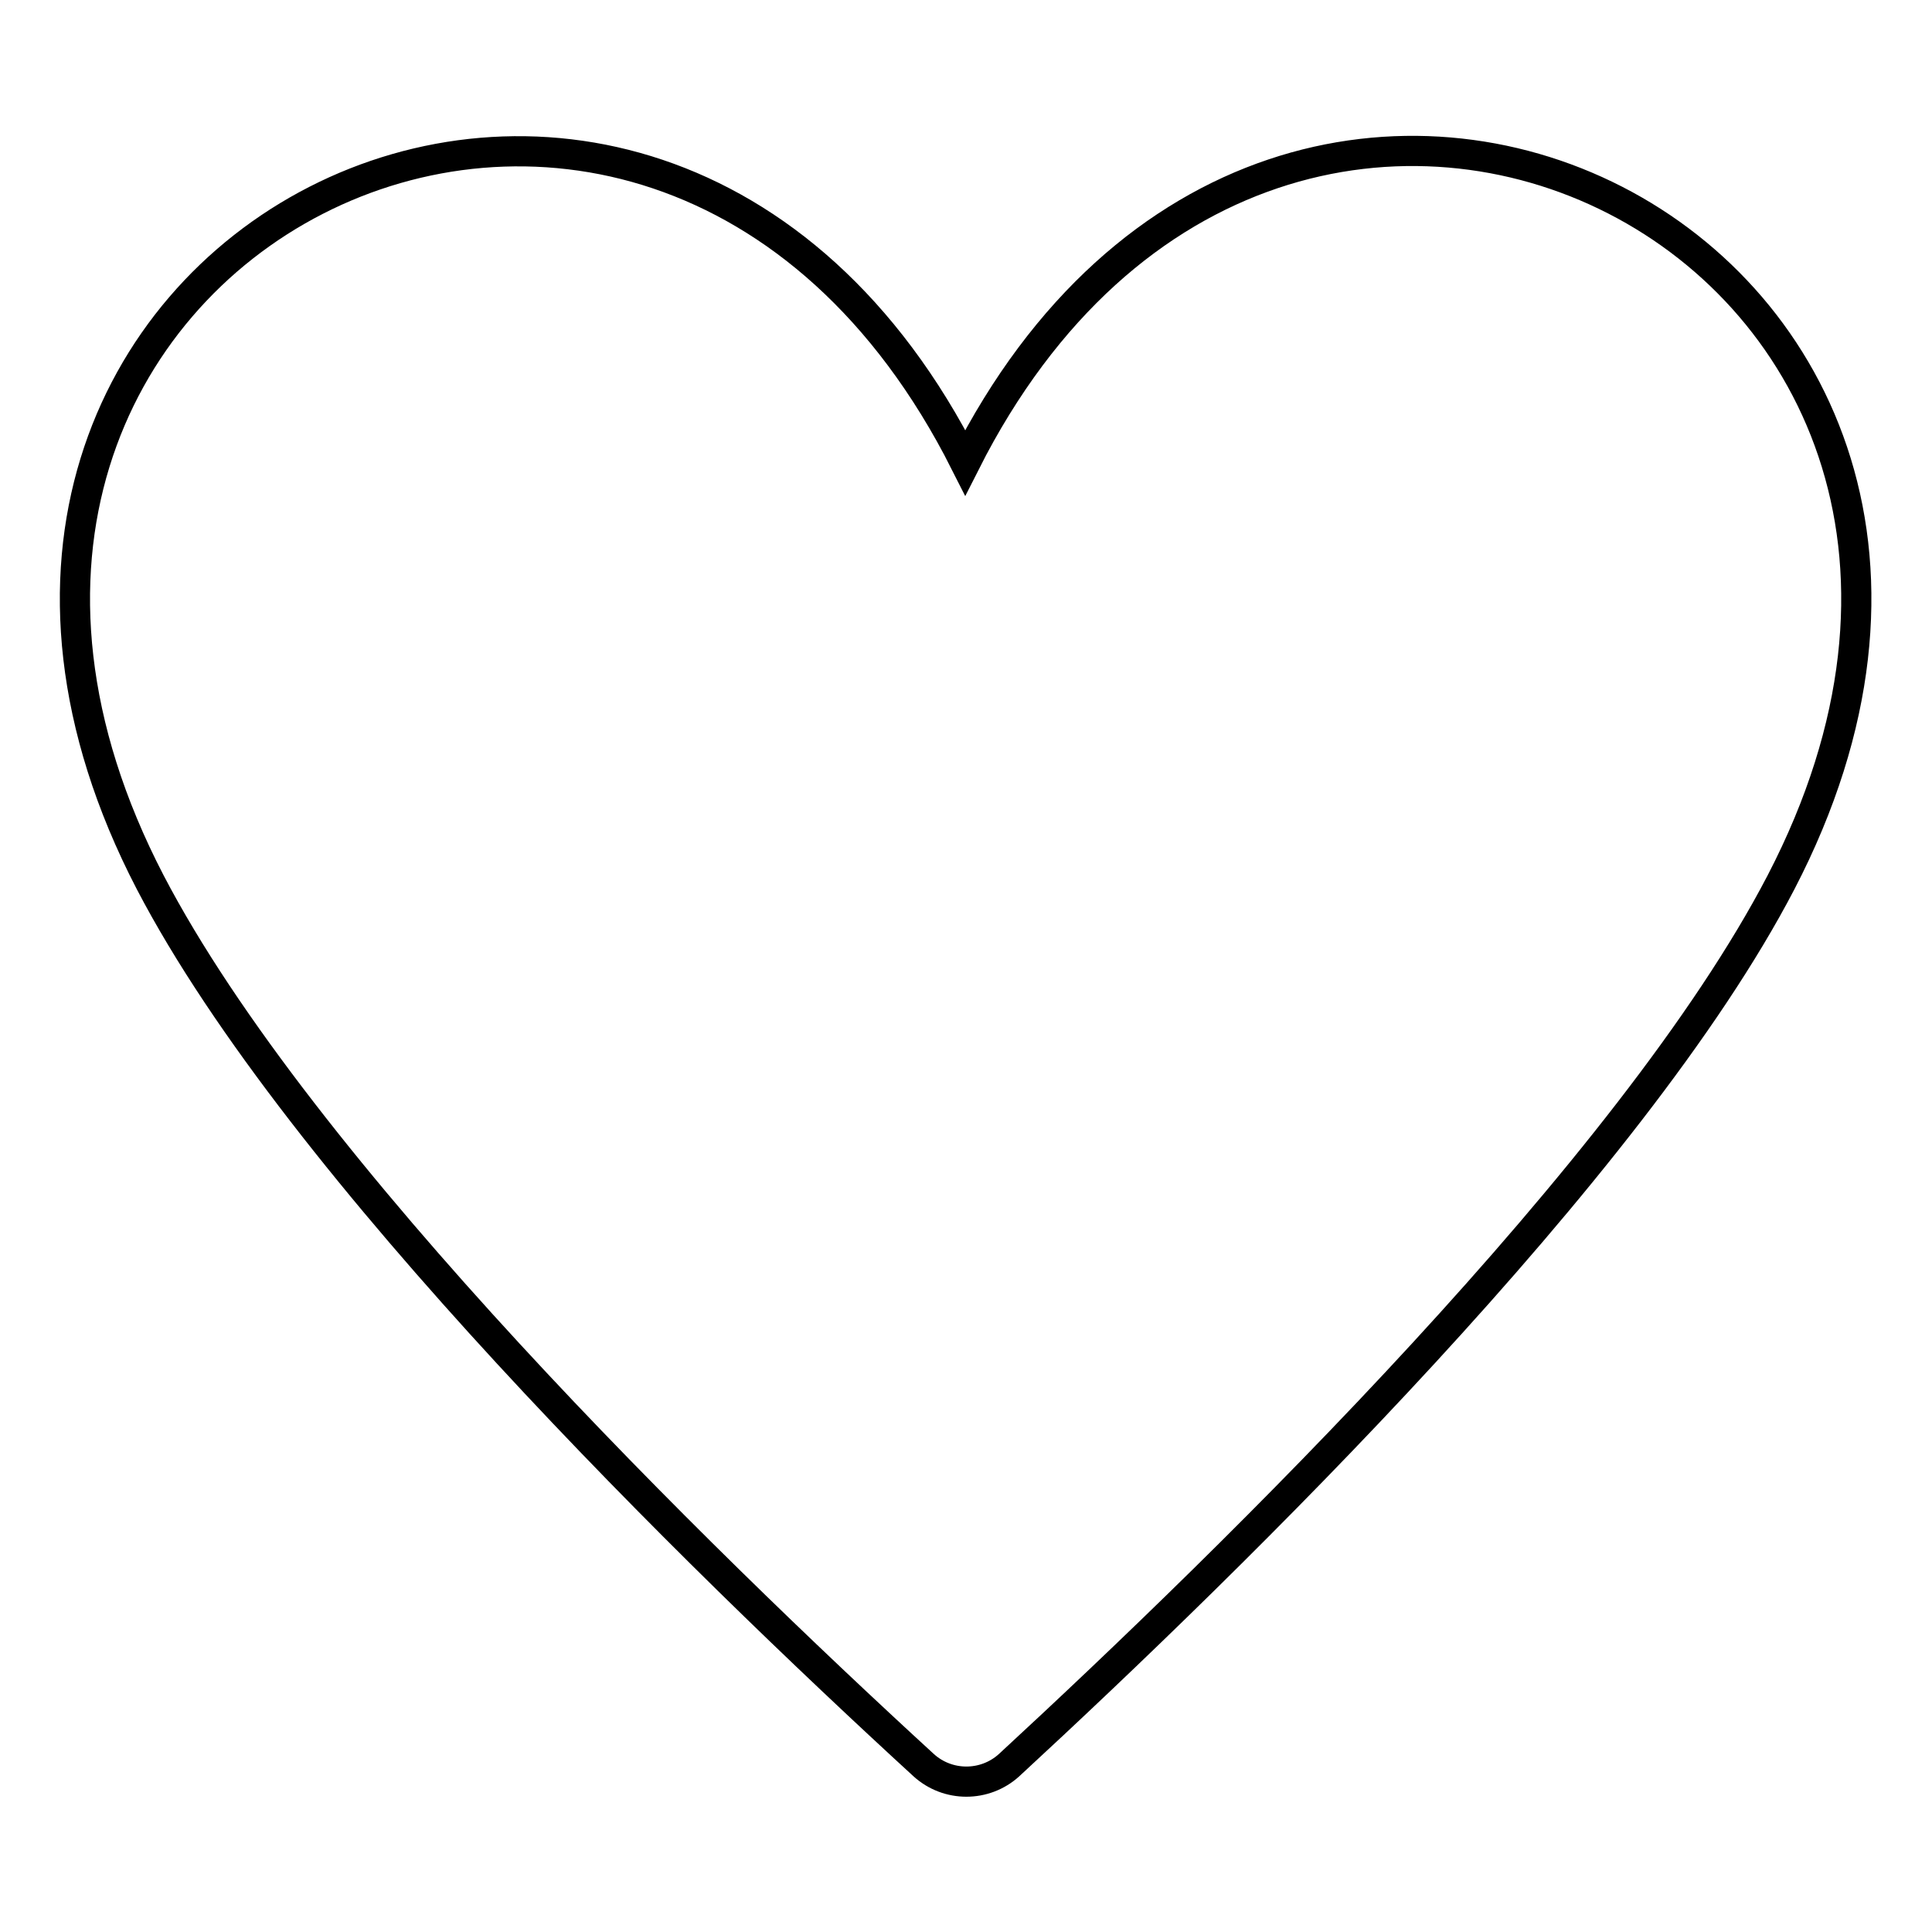 <?xml version="1.0" encoding="utf-8"?>
<!-- Svg Vector Icons : http://www.onlinewebfonts.com/icon -->
<!DOCTYPE svg PUBLIC "-//W3C//DTD SVG 1.1//EN" "http://www.w3.org/Graphics/SVG/1.1/DTD/svg11.dtd">
<svg version="1.1" xmlns="http://www.w3.org/2000/svg" xmlns:xlink="http://www.w3.org/1999/xlink" x="0px" y="0px" viewBox="0 0 256 256" enable-background="new 0 0 256 256" xml:space="preserve">
<g> <path stroke-width="4" fill-opacity="0" stroke="#000000"  d="M236,116.9c-19.7,37.9-72.5,89.5-102.3,117c-3.2,2.9-8.1,2.9-11.3,0c-30-27.5-82.7-79-102.5-117 c-43.3-83.4,65.9-139,108-55.6C170.1-22.2,279.3,33.5,236,116.9z"/></g>
</svg>